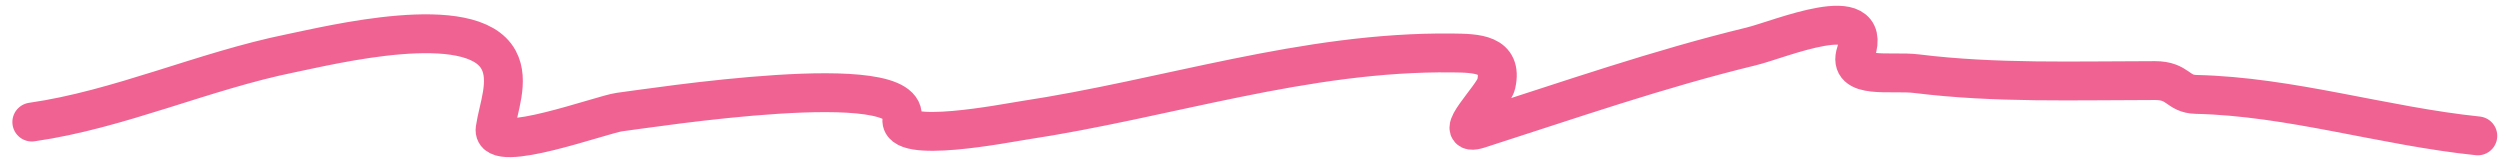 <?xml version="1.0" encoding="UTF-8"?> <svg xmlns="http://www.w3.org/2000/svg" width="193" height="13" viewBox="0 0 193 13" fill="none"> <path d="M2.455 9.422C9.184 8.461 15.735 5.473 22.429 4.117C25.485 3.498 36.406 0.78 38.491 4.621C39.366 6.233 38.454 8.347 38.224 9.955C37.934 11.985 46.53 8.813 47.826 8.651C50.285 8.344 70.526 5.154 69.637 9.155C69.188 11.177 77.674 9.499 78.972 9.303C90.126 7.621 100.718 3.961 112.103 4.088C114.002 4.109 116.032 4.143 115.511 6.488C115.296 7.459 111.913 10.682 114.178 9.955C121.166 7.714 128.033 5.319 135.189 3.584C137.43 3.041 144.658 -0.079 143.279 4.058C142.572 6.179 145.978 5.442 147.961 5.688C154.065 6.445 160.225 6.221 166.364 6.221C168.2 6.221 168.081 7.256 169.535 7.288C176.816 7.45 184.002 9.735 191.287 10.489" stroke="#F06292" stroke-width="3" stroke-linecap="round"></path> </svg> 